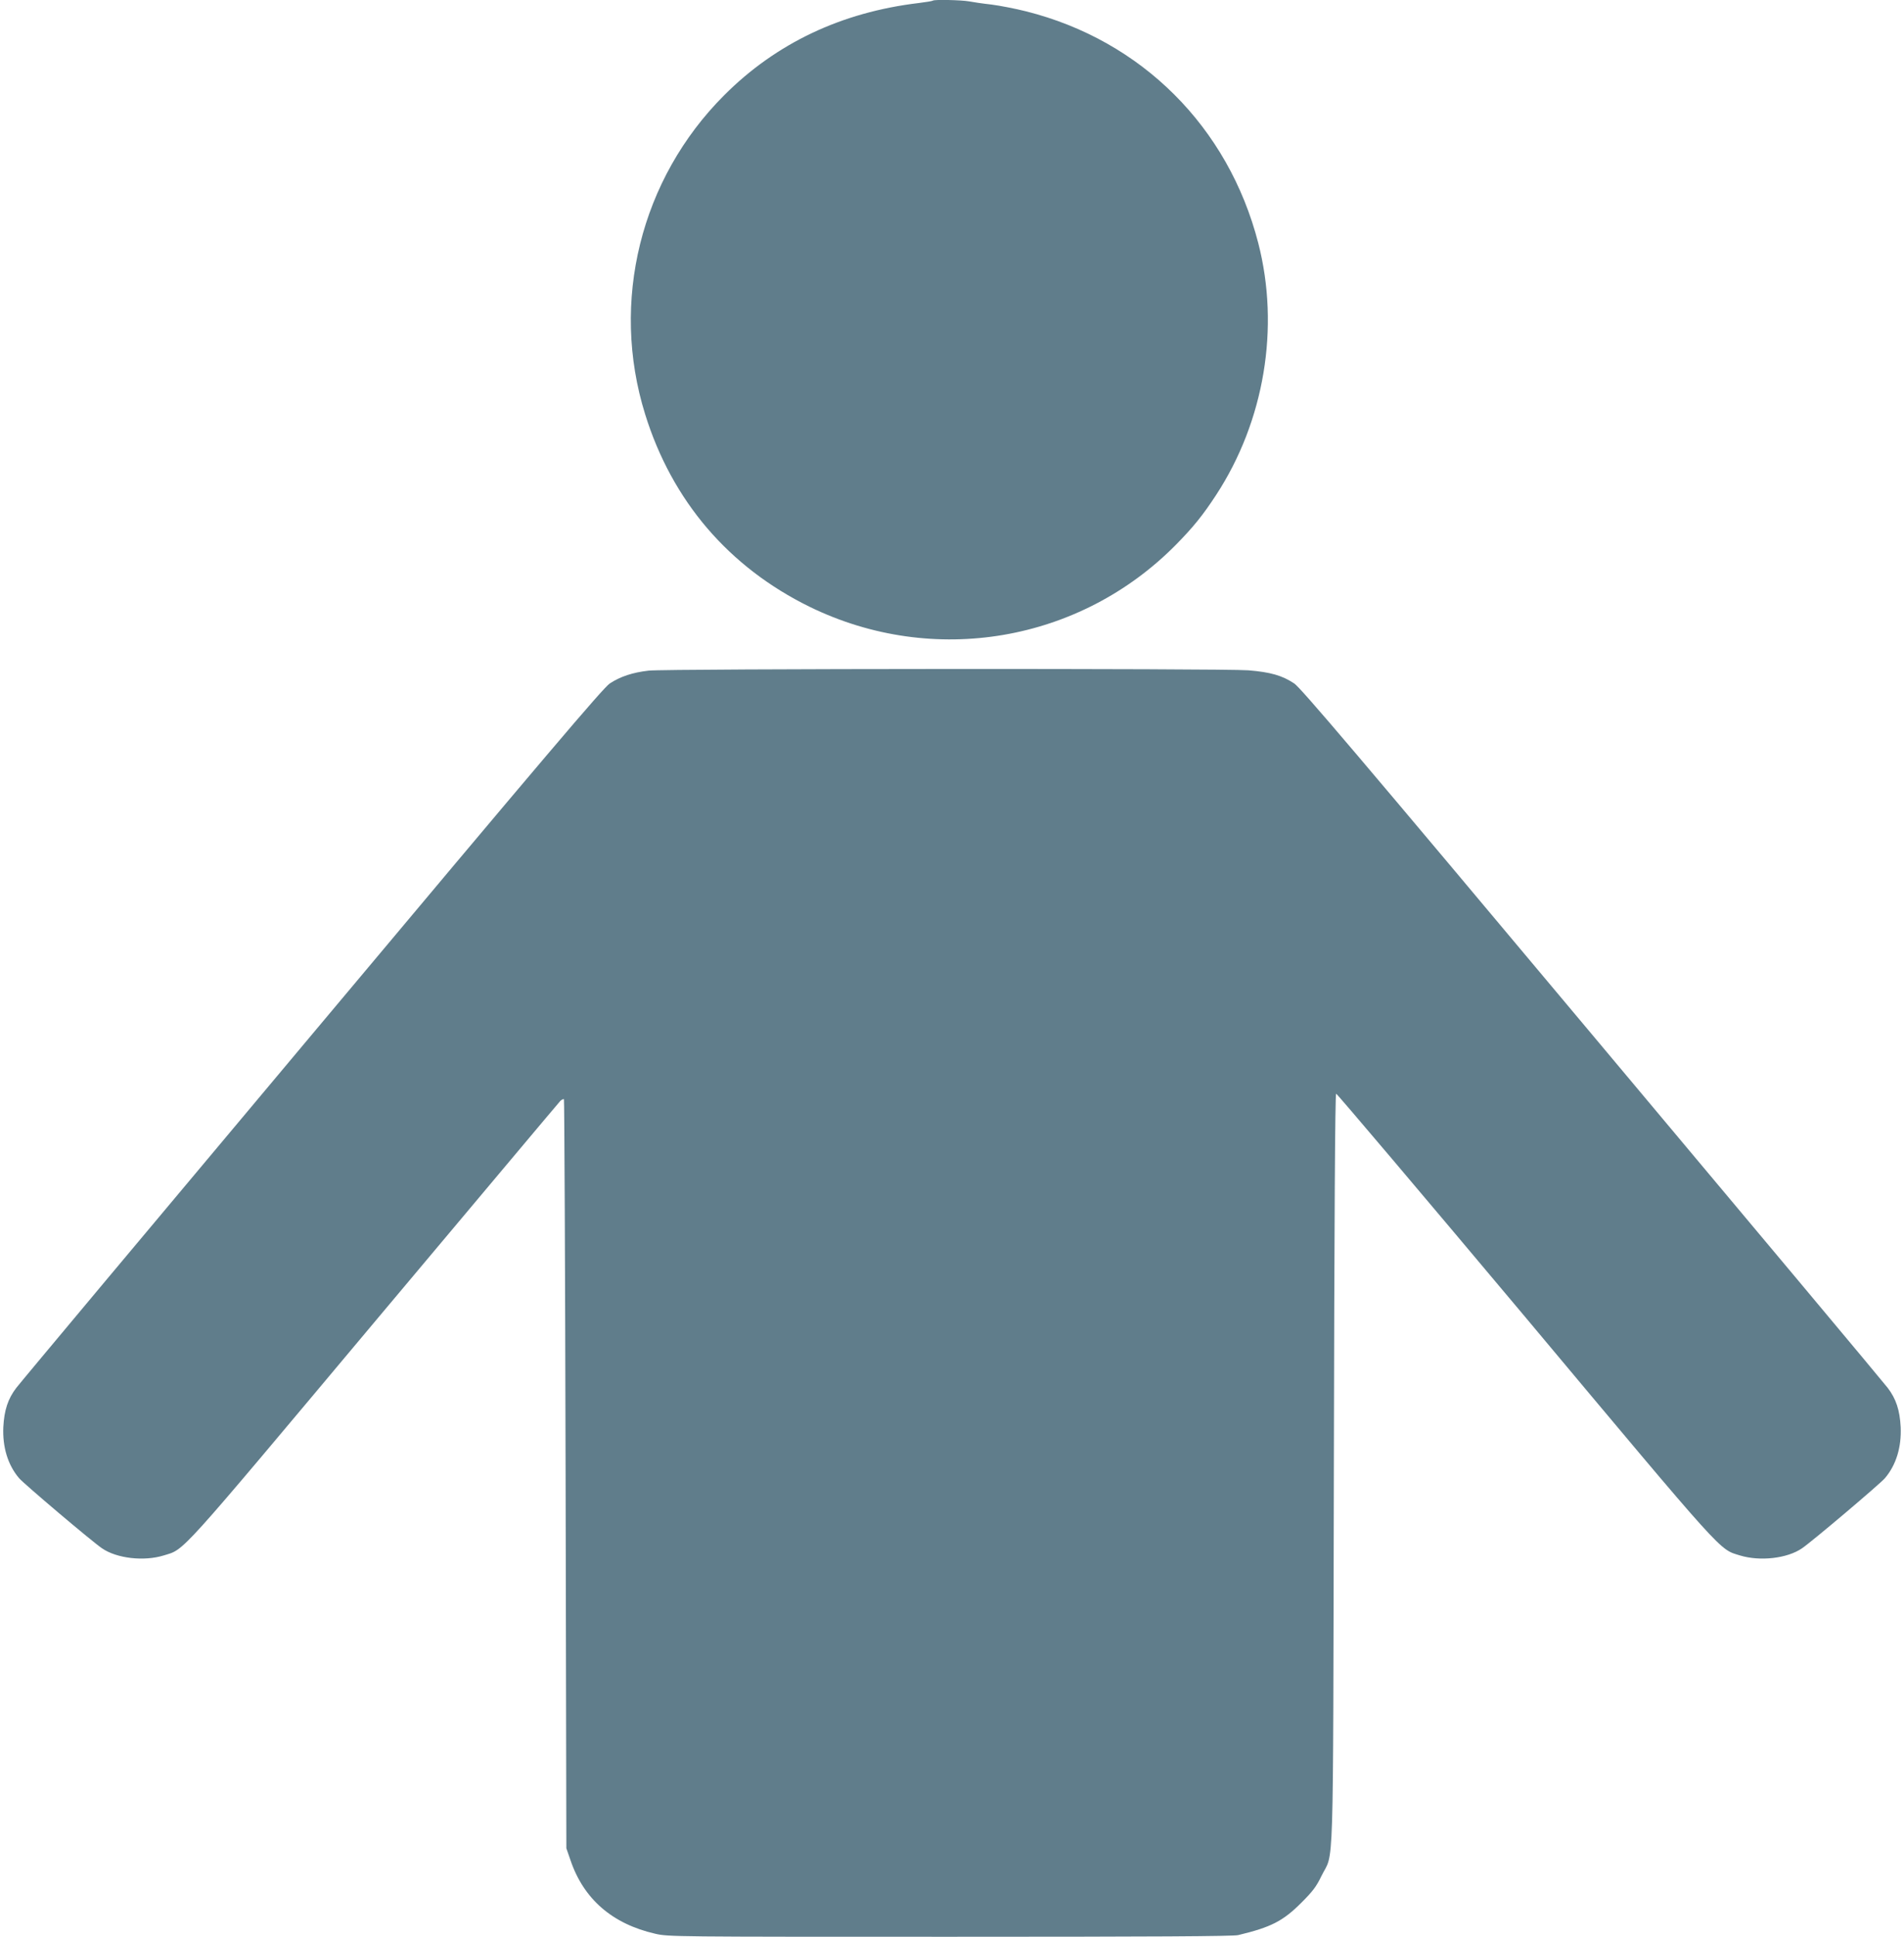 <?xml version="1.0" standalone="no"?>
<!DOCTYPE svg PUBLIC "-//W3C//DTD SVG 20010904//EN"
 "http://www.w3.org/TR/2001/REC-SVG-20010904/DTD/svg10.dtd">
<svg version="1.0" xmlns="http://www.w3.org/2000/svg"
 width="1259pt" height="1280pt" viewBox="0 0 1259 1280"
 preserveAspectRatio="xMidYMid meet">
<g transform="translate(0,1280) scale(0.1,-0.1)"
fill="#607d8b" stroke="none">
<path d="M6169 12796 c-3 -3 -45 -10 -94 -16 -511 -61 -942 -265 -1286 -609
-554 -554 -755 -1365 -523 -2109 178 -573 554 -1011 1089 -1273 817 -398 1786
-233 2422 412 114 116 177 194 264 327 320 489 423 1108 279 1666 -198 767
-771 1339 -1535 1531 -71 18 -175 38 -230 45 -55 6 -122 16 -148 21 -49 9
-230 13 -238 5z"/>
<path d="M4290 8368 c-106 -12 -188 -39 -258 -85 -44 -30 -416 -467 -1971
-2322 -1055 -1257 -1934 -2307 -1953 -2333 -56 -73 -80 -148 -86 -259 -6 -133
30 -251 104 -338 30 -36 486 -422 549 -464 98 -67 277 -87 407 -47 142 44 76
-29 1393 1541 668 795 1221 1454 1230 1463 10 9 20 14 24 11 3 -4 8 -1119 11
-2478 l5 -2472 27 -78 c87 -258 277 -422 561 -487 86 -20 122 -20 1947 -20
1346 0 1873 3 1907 11 217 52 296 92 418 214 74 74 99 106 132 175 85 175 77
-104 83 2688 3 1636 8 2483 15 2484 5 1 566 -661 1247 -1472 1342 -1602 1283
-1536 1424 -1580 132 -40 311 -20 409 47 63 42 519 428 549 464 74 87 110 205
104 338 -6 111 -30 186 -86 259 -19 26 -898 1076 -1953 2333 -1555 1855 -1927
2292 -1971 2322 -80 53 -157 75 -303 87 -164 13 -3843 11 -3965 -2z"/>
</g>
</svg>
